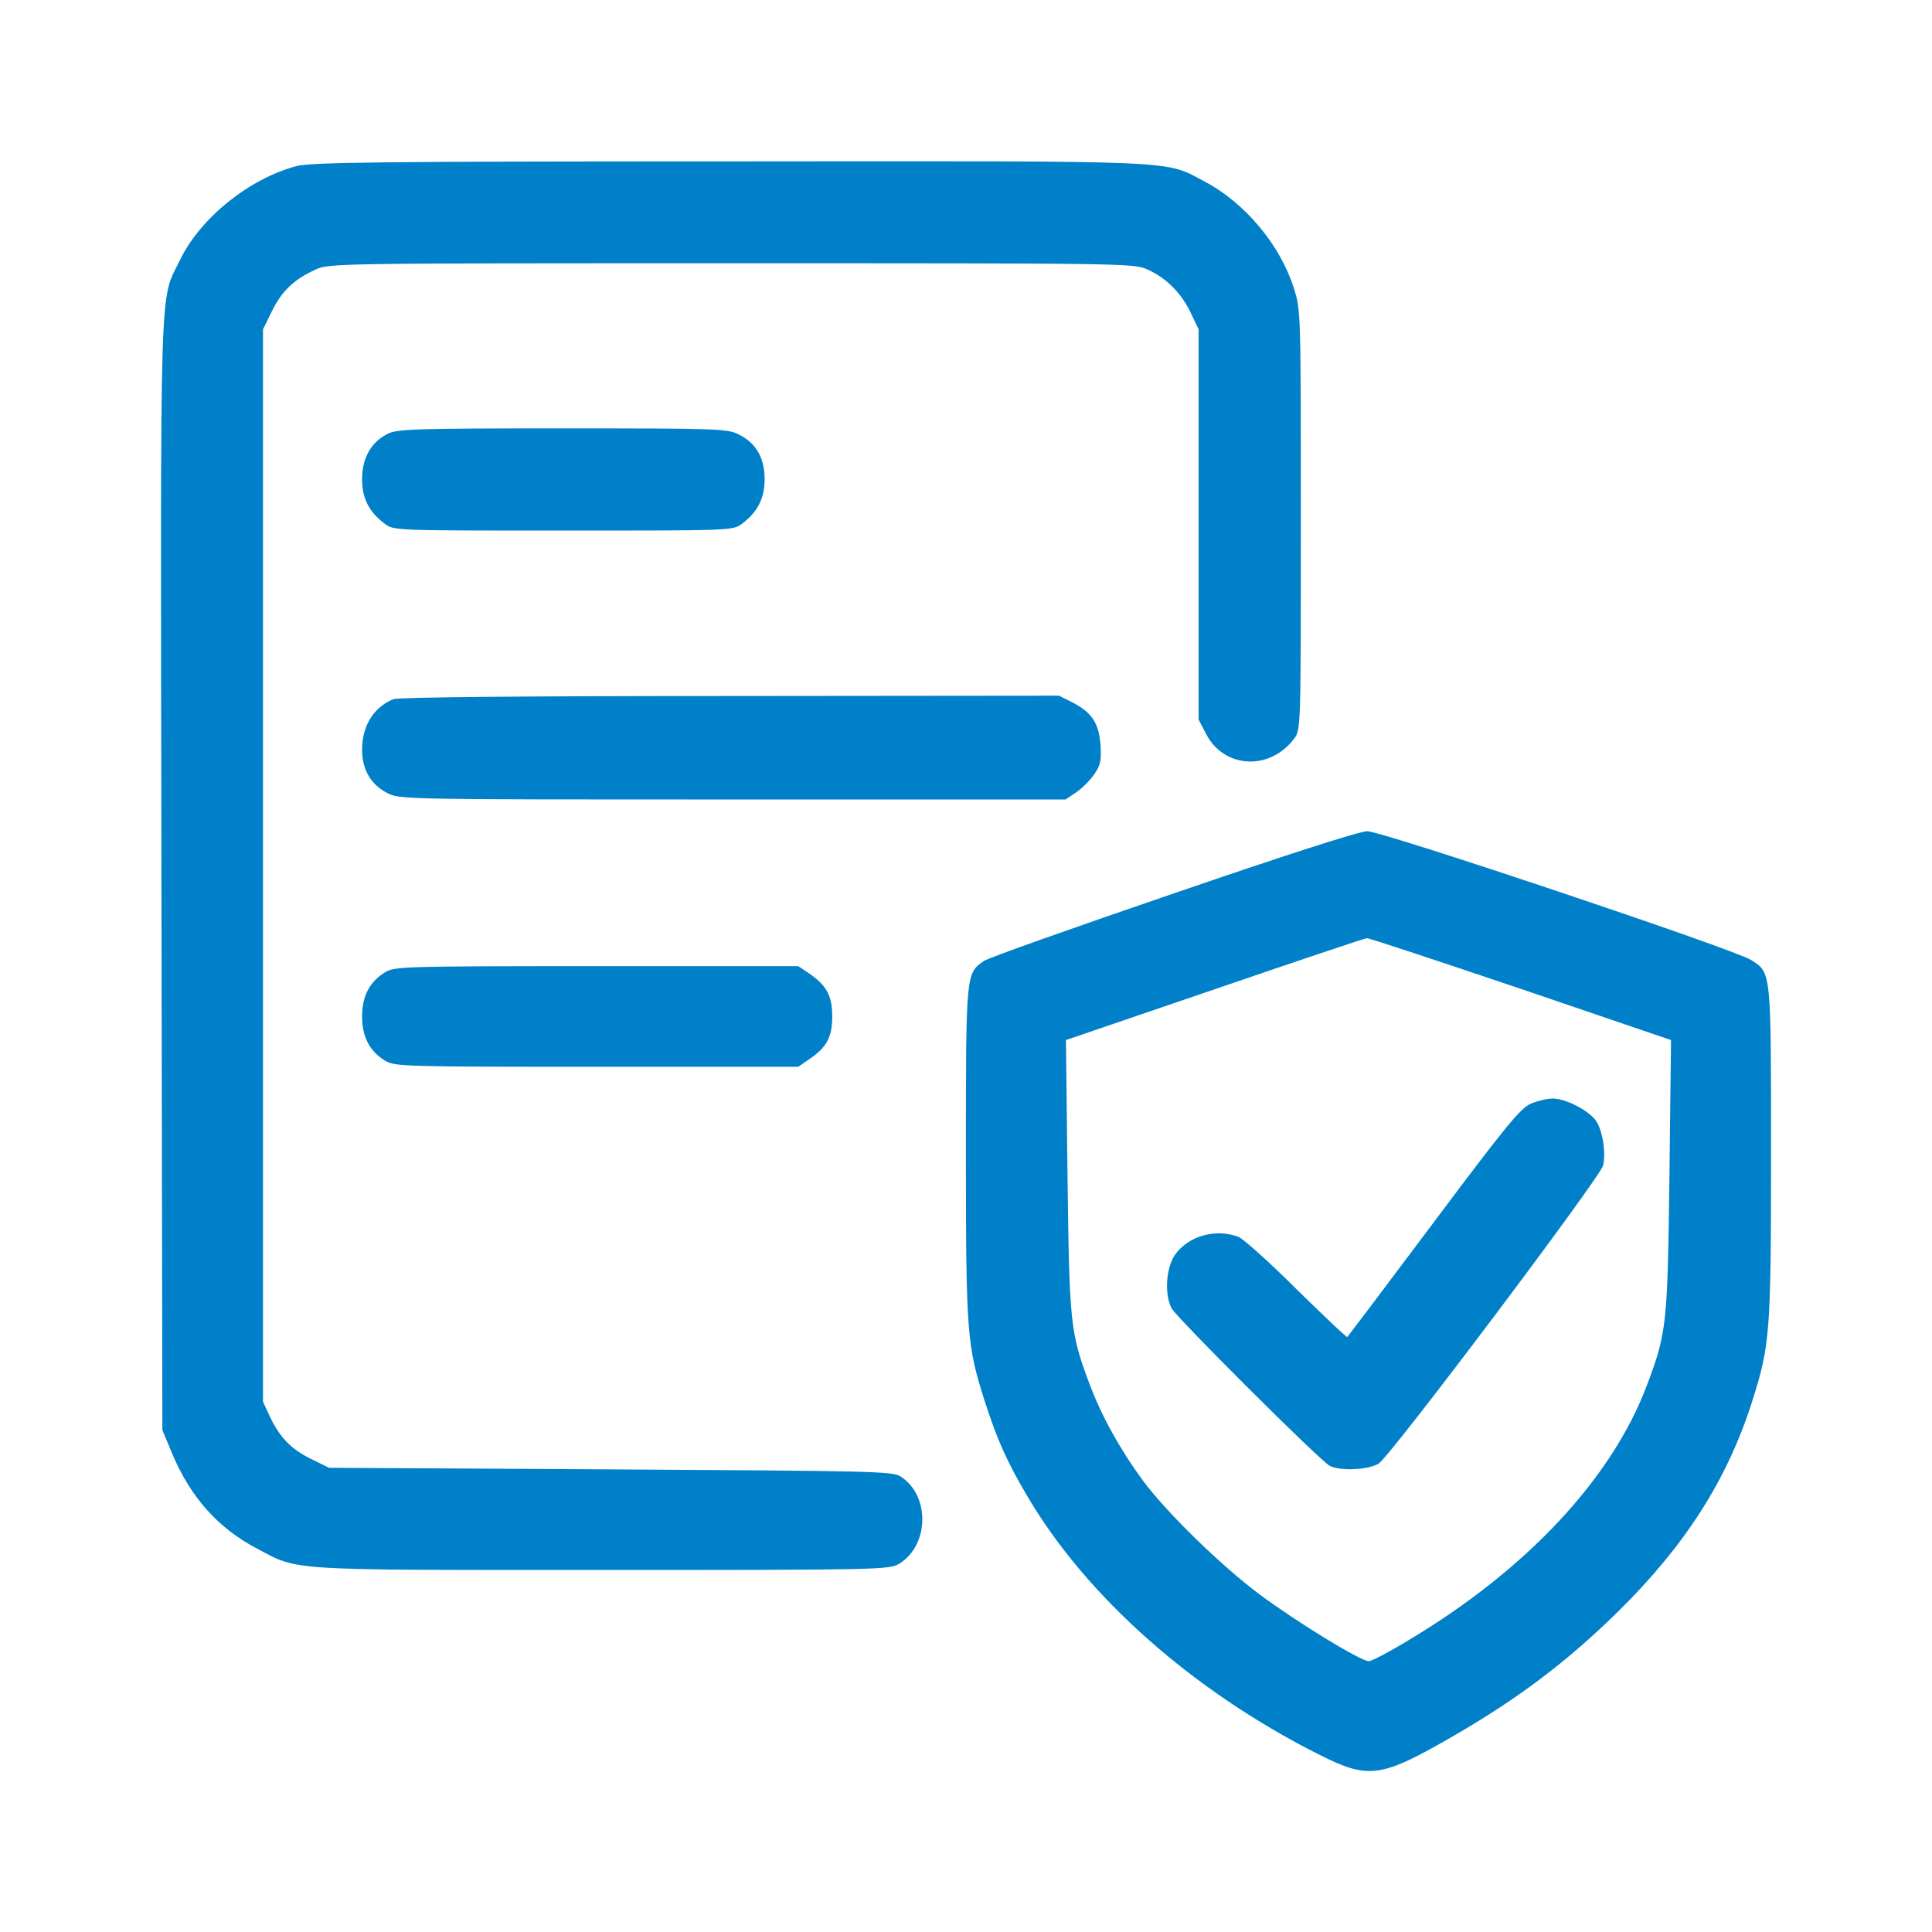 <?xml version="1.0" encoding="UTF-8"?> <svg xmlns="http://www.w3.org/2000/svg" width="48" height="48" viewBox="0 0 48 48" fill="none"><path d="M7.363 4.127C6.191 4.439 4.979 5.416 4.479 6.447C3.956 7.526 3.987 6.471 4.011 21.707L4.034 35.529L4.261 36.076C4.722 37.186 5.409 37.967 6.402 38.483C7.433 39.03 7.081 39.006 14.973 39.006C21.927 39.006 22.091 38.998 22.341 38.85C23.083 38.397 23.115 37.162 22.38 36.686C22.185 36.553 21.747 36.545 15.168 36.506L8.175 36.467L7.73 36.248C7.23 36.006 6.941 35.701 6.698 35.178L6.534 34.826V21.504V8.182L6.753 7.737C6.995 7.237 7.3 6.947 7.824 6.705C8.175 6.541 8.191 6.541 18.177 6.541C28.154 6.541 28.178 6.541 28.529 6.705C28.99 6.916 29.365 7.299 29.592 7.791L29.779 8.182V13.026V17.879L29.959 18.222C30.397 19.098 31.553 19.16 32.155 18.347C32.319 18.136 32.319 18.066 32.319 12.925C32.319 7.76 32.319 7.705 32.147 7.166C31.811 6.088 30.928 5.041 29.944 4.518C28.896 3.971 29.6 4.002 18.13 4.01C9.363 4.01 7.722 4.033 7.363 4.127Z" fill="#0080C8"></path><path d="M9.637 10.776C9.223 10.979 8.996 11.377 8.996 11.901C8.996 12.385 9.168 12.721 9.566 13.018C9.785 13.182 9.848 13.182 13.997 13.182C18.146 13.182 18.208 13.182 18.427 13.018C18.818 12.729 18.997 12.385 18.997 11.909C18.997 11.377 18.786 11.01 18.364 10.799C18.075 10.651 17.896 10.643 13.981 10.643C10.356 10.643 9.863 10.658 9.637 10.776Z" fill="#0080C8"></path><path d="M9.777 17.37C9.285 17.566 8.996 18.034 8.996 18.62C8.996 19.128 9.215 19.496 9.629 19.706C9.918 19.863 10.129 19.863 18.2 19.863H26.475L26.741 19.683C26.881 19.589 27.084 19.386 27.186 19.238C27.342 19.011 27.366 18.894 27.342 18.511C27.303 17.972 27.131 17.706 26.655 17.456L26.311 17.284L18.138 17.292C12.911 17.292 9.902 17.323 9.777 17.37Z" fill="#0080C8"></path><path d="M29.155 22.199C26.686 23.043 24.568 23.793 24.451 23.871C23.998 24.184 23.998 24.153 23.998 28.638C23.998 33.13 24.021 33.419 24.467 34.818C24.779 35.779 25.014 36.31 25.522 37.17C26.991 39.67 29.639 42.014 32.757 43.585C34.015 44.218 34.296 44.179 36.148 43.108C37.75 42.178 38.945 41.272 40.203 40.037C41.867 38.397 42.907 36.771 43.524 34.842C43.977 33.419 44.001 33.138 44.001 28.638C44.001 24.098 44.008 24.168 43.501 23.848C43.055 23.574 34.32 20.644 33.968 20.652C33.773 20.652 31.905 21.254 29.155 22.199ZM37.781 24.567L41.516 25.84L41.477 29.2C41.43 32.888 41.414 33.099 40.922 34.404C40.055 36.724 37.929 38.998 34.999 40.748C34.523 41.038 34.077 41.272 34.007 41.272C33.804 41.272 32.21 40.295 31.288 39.608C30.327 38.889 28.983 37.576 28.397 36.787C27.834 36.021 27.373 35.193 27.077 34.404C26.584 33.099 26.569 32.888 26.522 29.2L26.483 25.84L30.186 24.575C32.218 23.879 33.913 23.309 33.96 23.309C33.999 23.301 35.718 23.871 37.781 24.567Z" fill="#0080C8"></path><path d="M38.038 27.418C37.781 27.528 37.429 27.95 35.624 30.364C34.46 31.919 33.491 33.2 33.475 33.216C33.46 33.239 32.897 32.7 32.218 32.036C31.546 31.364 30.889 30.778 30.772 30.731C30.202 30.512 29.514 30.708 29.186 31.184C28.967 31.513 28.928 32.161 29.108 32.505C29.248 32.755 32.796 36.294 33.038 36.419C33.304 36.552 33.983 36.521 34.249 36.365C34.523 36.209 39.75 29.262 39.828 28.958C39.906 28.645 39.812 28.067 39.648 27.84C39.461 27.582 38.882 27.285 38.57 27.293C38.445 27.293 38.203 27.348 38.038 27.418Z" fill="#0080C8"></path><path d="M9.559 24.16C9.184 24.395 8.996 24.746 8.996 25.254C8.996 25.762 9.184 26.114 9.559 26.348C9.809 26.497 9.965 26.504 14.825 26.504H19.833L20.091 26.325C20.537 26.028 20.677 25.77 20.677 25.254C20.677 24.738 20.537 24.481 20.091 24.176L19.833 24.004H14.825C9.965 24.004 9.809 24.012 9.559 24.16Z" fill="#0080C8"></path></svg> 